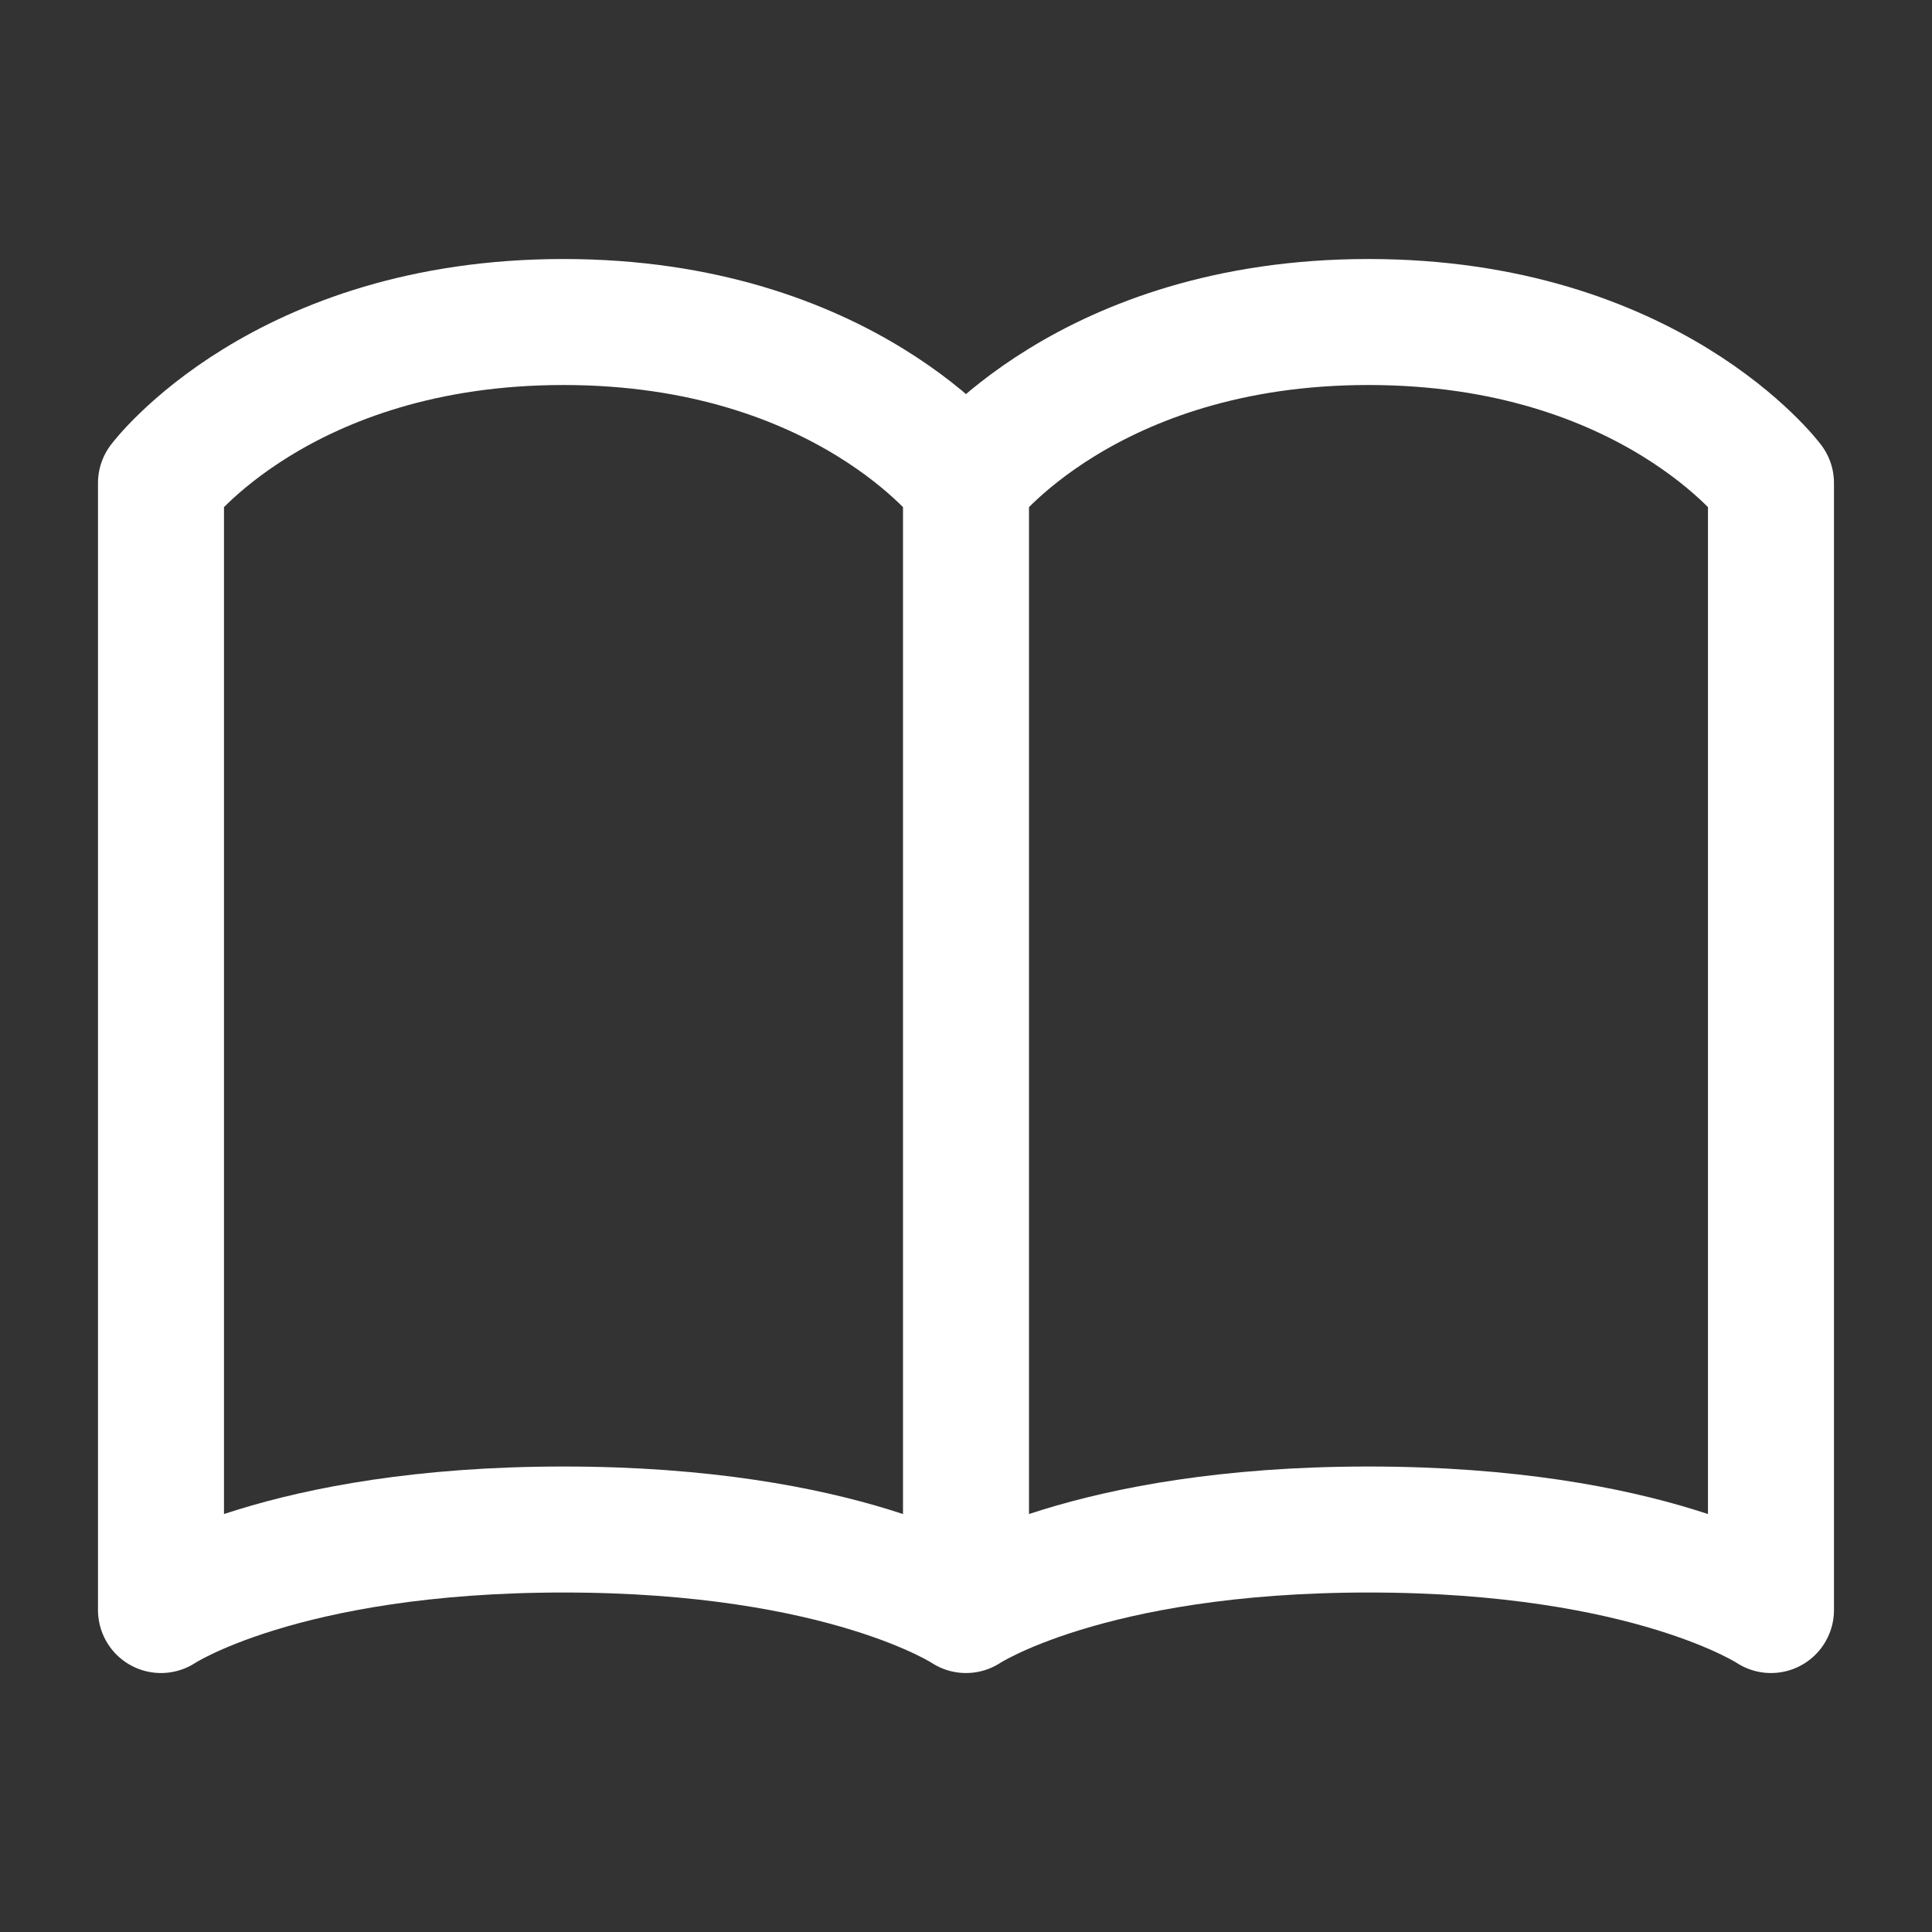 <svg width="46" height="46" viewBox="0 0 46 46" fill="none" xmlns="http://www.w3.org/2000/svg">
<rect x="0" y="0" width="46" height="46" fill="#333333" stroke="none"/>
<path d="M3.833 11.5C3.833 11.5 6.708 7.667 13.416 7.667C20.125 7.667 23 11.5 23 11.5V38.334C23 38.334 20.125 36.417 13.416 36.417C6.708 36.417 3.833 38.334 3.833 38.334V11.5ZM23 11.5C23 11.5 25.875 7.667 32.583 7.667C39.291 7.667 42.166 11.5 42.166 11.5V38.334C42.166 38.334 39.291 36.417 32.583 36.417C25.875 36.417 23 38.334 23 38.334V11.5Z" stroke="white" stroke-width="3" stroke-linecap="round" stroke-linejoin="round"/>
</svg>
